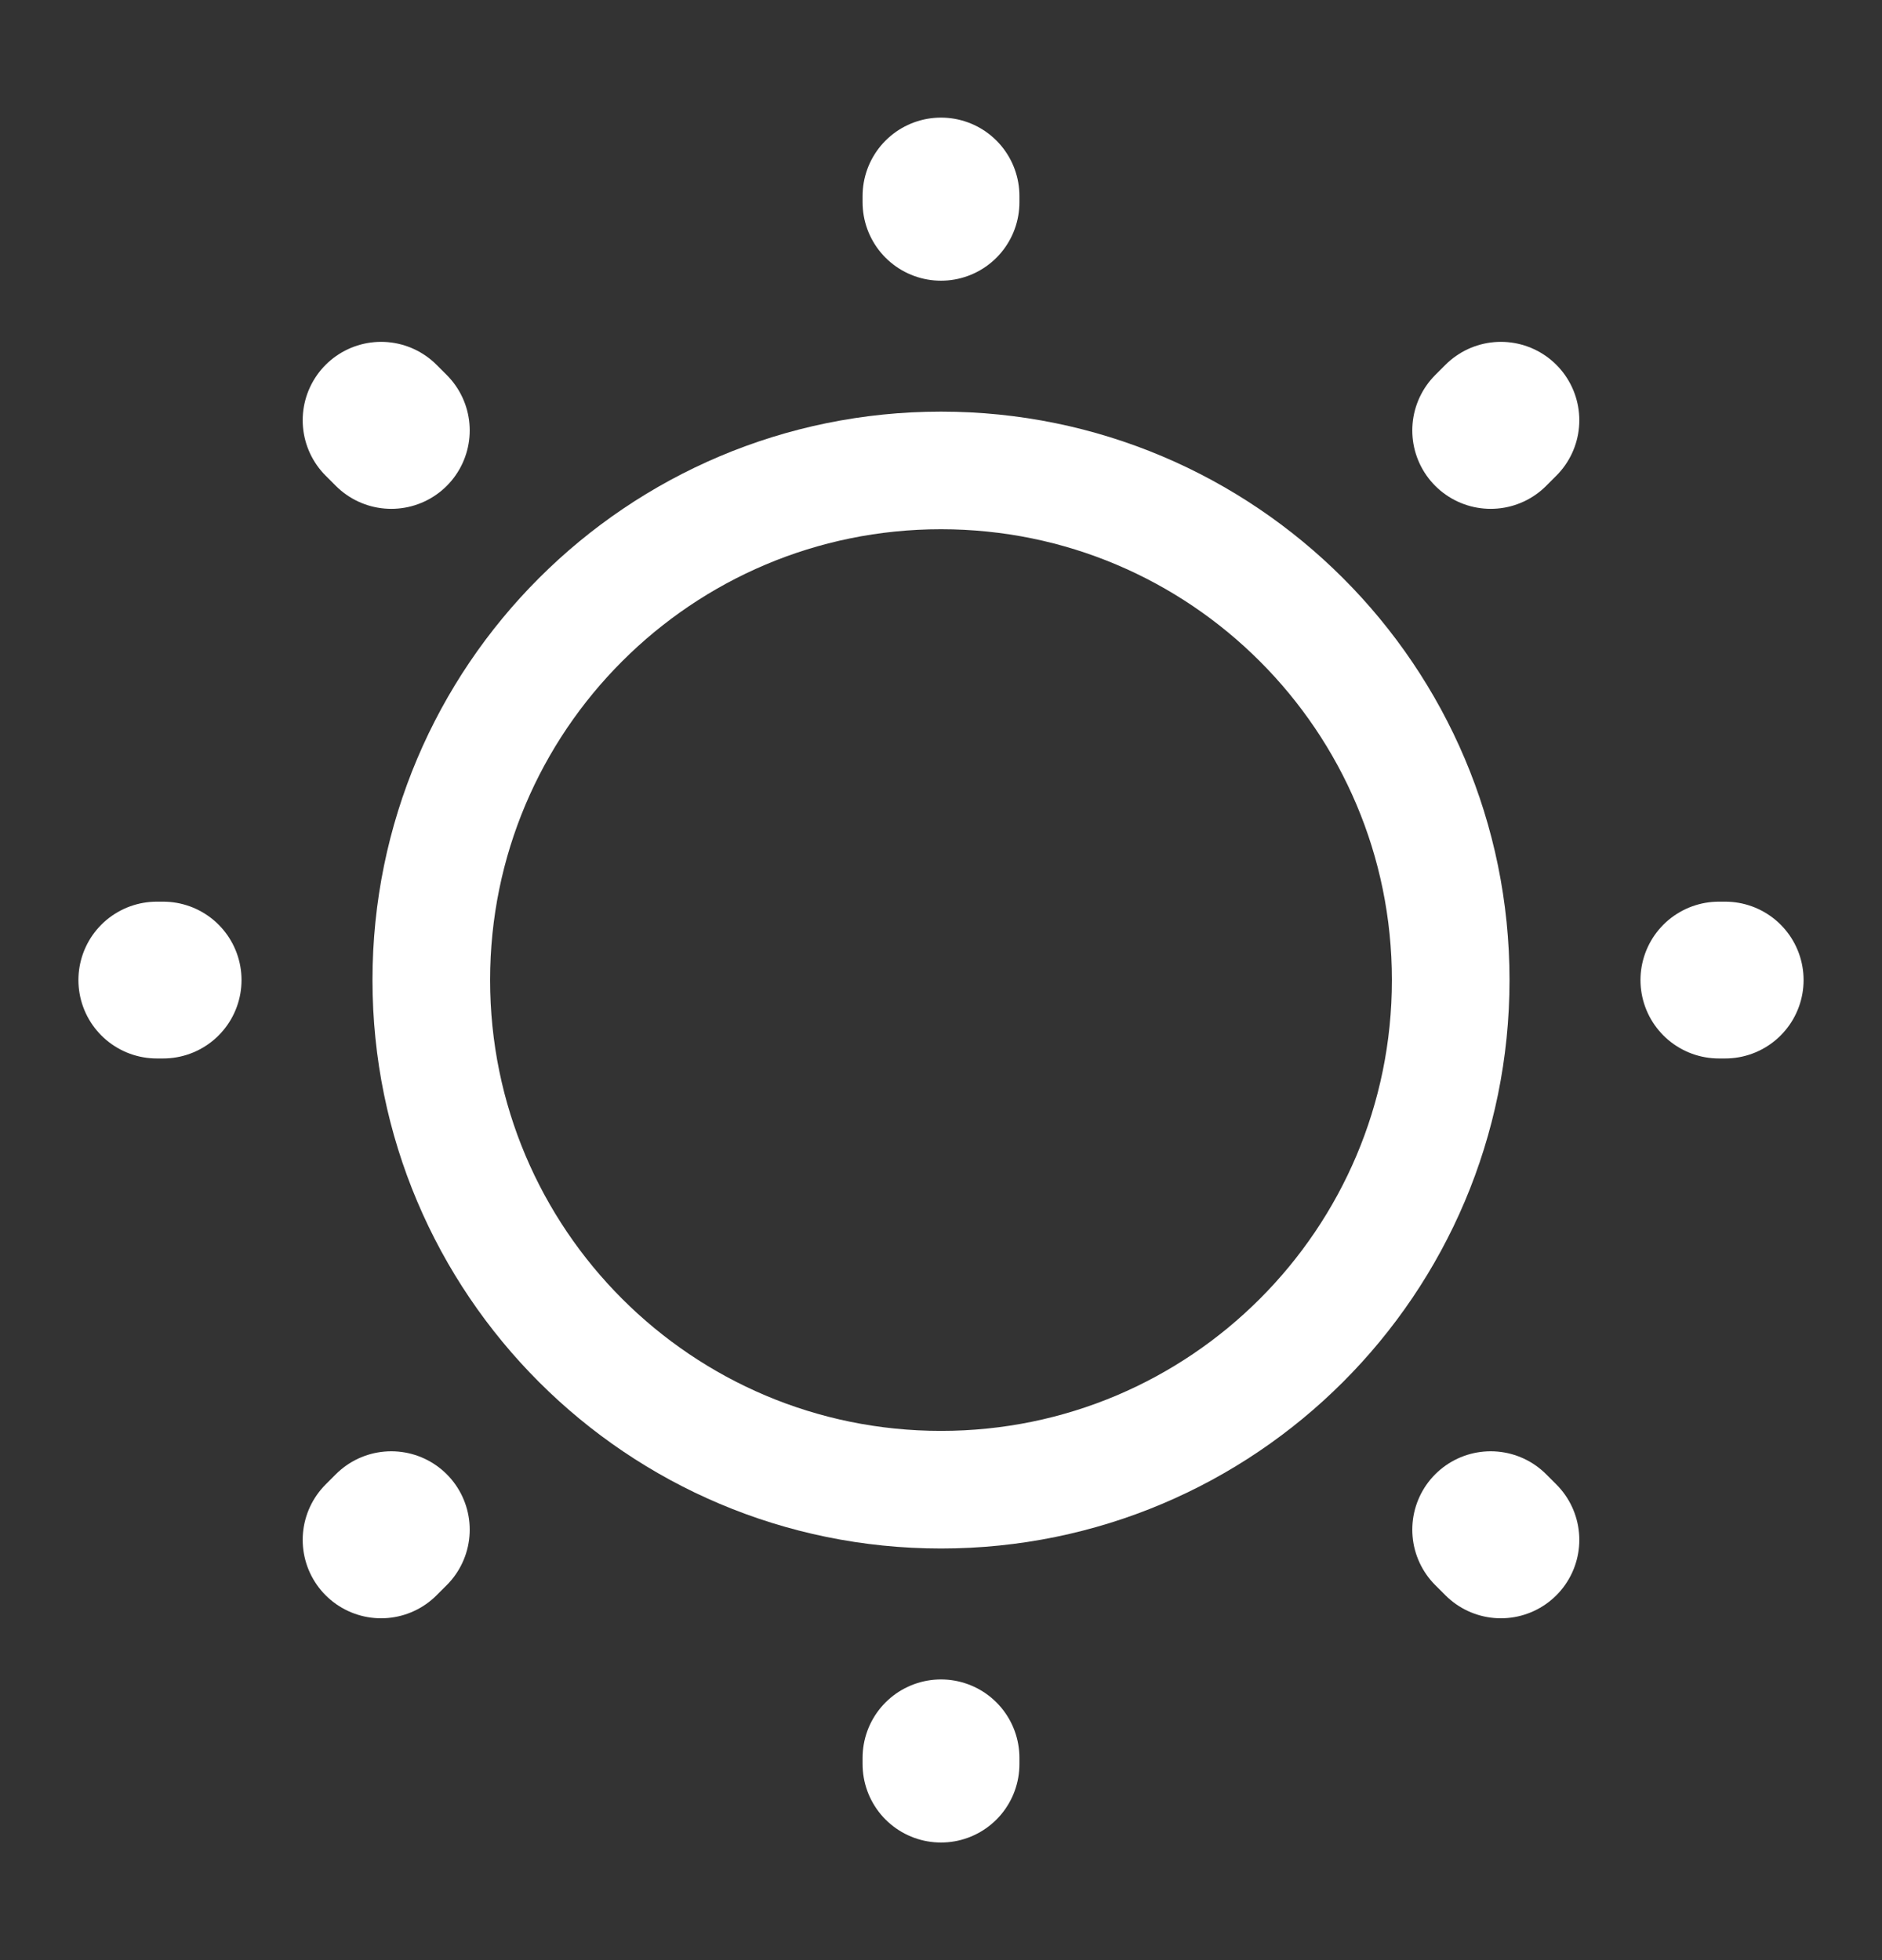 <svg width="24" height="25" viewBox="0 0 24 25" fill="none" xmlns="http://www.w3.org/2000/svg">
<rect x="0" y="0" width="24" height="25" fill="#333333" stroke="none"/>
<path d="M12 19C15.59 19 18.5 16.09 18.5 12.5C18.5 8.91 15.59 6 12 6C8.41 6 5.5 8.91 5.5 12.5C5.5 16.09 8.41 19 12 19Z" stroke="white" stroke-width="1.5" stroke-linecap="round" stroke-linejoin="round"/>
<path d="M19.14 19.64L19.01 19.51M19.01 5.49L19.14 5.36L19.01 5.49ZM4.86 19.64L4.99 19.51L4.86 19.64ZM12 2.58V2.5V2.58ZM12 22.5V22.42V22.5ZM2.08 12.5H2H2.08ZM22 12.5H21.92H22ZM4.99 5.49L4.86 5.36L4.99 5.49Z" stroke="white" stroke-width="2" stroke-linecap="round" stroke-linejoin="round"/>
</svg>

